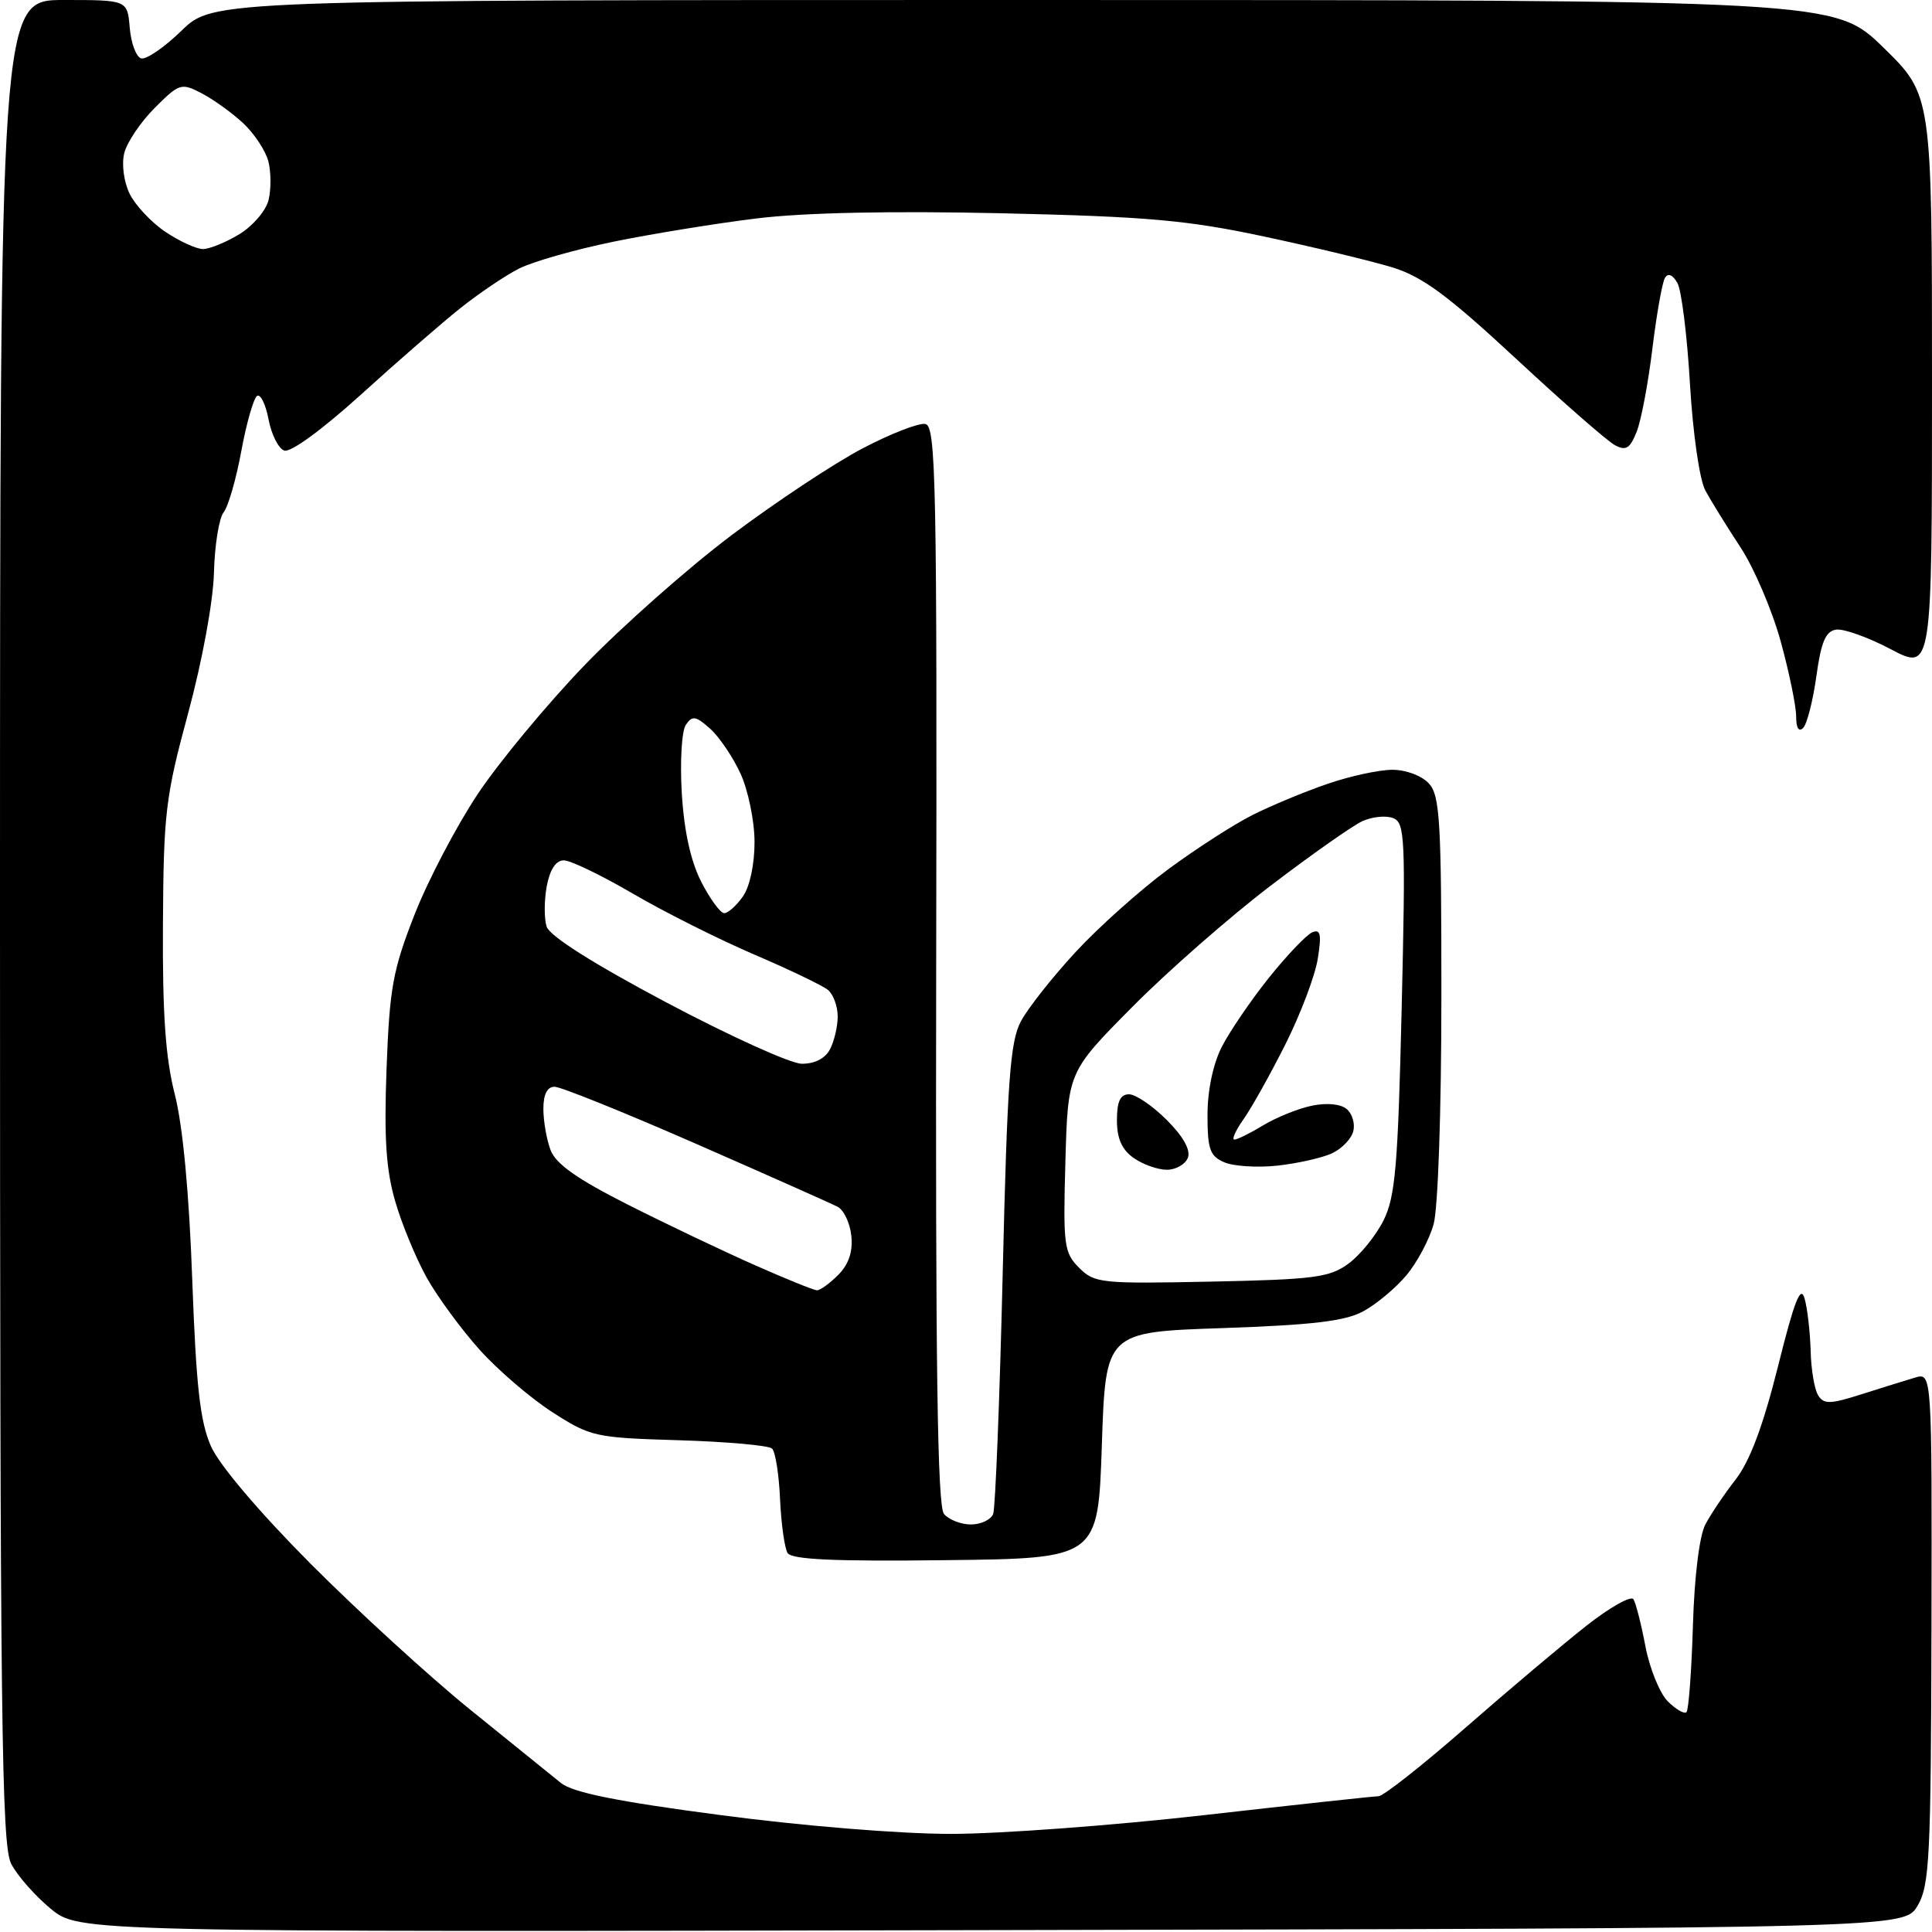 <?xml version="1.0" encoding="UTF-8" standalone="no"?>
<svg 
  version="1.1" 
  xmlns="http://www.w3.org/2000/svg" 
  xmlns:xlink="http://www.w3.org/1999/xlink" 
  xmlns:svg="http://www.w3.org/2000/svg"
  xmlns:rdf="http://www.w3.org/1999/02/22-rdf-syntax-ns#"
  xmlns:cc="http://creativecommons.org/ns#"
  xmlns:dc="http://purl.org/dc/elements/1.1/"
  viewBox="0 0 256 256"
  width="256"
  height="256"
>
<style>svg {background-color: white; }</style>"
<path stroke="none" fill="black" fill-rule="evenodd" d="M131.40,255.75C10.47,256.01 10.47,256.01 6.71,252.91C4.65,251.21 2.29,248.53 1.48,246.96C0.20,244.48 0.00,227.82 0.00,122.05C0.00,0.00 0.00,0.00 8.44,-0.00C16.88,-0.00 16.88,-0.00 17.19,3.67C17.36,5.69 18.03,7.52 18.69,7.73C19.34,7.95 21.75,6.30 24.06,4.06C28.24,-0.00 28.24,-0.00 135.67,-0.00C243.10,-0.00 243.10,-0.00 249.55,6.29C256.00,12.59 256.00,12.59 256.00,50.74C256.00,88.89 256.00,88.89 250.55,86.03C247.56,84.45 244.29,83.28 243.30,83.43C241.91,83.63 241.31,85.04 240.68,89.59C240.23,92.84 239.44,95.93 238.93,96.45C238.35,97.04 238.00,96.47 238.00,94.93C238.00,93.57 237.08,89.09 235.95,84.98C234.82,80.87 232.42,75.25 230.61,72.50C228.80,69.75 226.72,66.38 225.97,65.00C225.20,63.58 224.32,57.47 223.93,50.89C223.56,44.50 222.81,38.48 222.27,37.51C221.65,36.40 221.03,36.14 220.62,36.81C220.26,37.39 219.51,41.62 218.95,46.19C218.40,50.76 217.46,55.73 216.86,57.23C215.98,59.43 215.44,59.77 213.99,58.99C213.00,58.47 207.09,53.30 200.85,47.50C191.82,39.12 188.48,36.66 184.50,35.43C181.75,34.59 174.10,32.75 167.50,31.34C157.32,29.17 152.06,28.70 132.78,28.26C118.07,27.93 106.60,28.17 100.28,28.94C94.90,29.60 86.35,30.99 81.27,32.03C76.20,33.07 70.58,34.67 68.77,35.59C66.97,36.50 63.48,38.86 61.00,40.83C58.52,42.81 52.57,47.98 47.78,52.33C42.60,57.01 38.48,60.01 37.65,59.70C36.88,59.40 35.95,57.54 35.58,55.55C35.20,53.57 34.52,52.18 34.07,52.46C33.61,52.74 32.67,56.02 31.98,59.74C31.30,63.46 30.24,67.13 29.63,67.89C29.02,68.66 28.44,72.26 28.35,75.89C28.25,79.70 26.80,87.58 24.93,94.50C21.93,105.58 21.67,107.73 21.59,122.50C21.52,134.37 21.93,140.18 23.16,145.00C24.22,149.14 25.06,158.05 25.47,169.49C25.99,183.73 26.51,188.35 27.95,191.63C29.05,194.12 34.33,200.34 41.14,207.19C47.39,213.46 56.92,222.18 62.32,226.55C67.73,230.92 73.13,235.29 74.32,236.25C75.90,237.52 81.72,238.70 95.40,240.50C106.32,241.95 119.24,243.00 126.00,243.00C132.44,243.00 147.56,241.88 159.60,240.51C171.65,239.14 182.02,238.02 182.65,238.01C183.29,238.01 188.46,233.93 194.15,228.96C199.84,223.98 207.06,217.90 210.18,215.44C213.31,212.98 216.13,211.39 216.44,211.91C216.76,212.42 217.48,215.24 218.03,218.16C218.59,221.09 219.92,224.36 220.99,225.44C222.07,226.51 223.18,227.15 223.47,226.87C223.75,226.58 224.14,221.43 224.32,215.42C224.51,208.92 225.18,203.49 225.97,202.00C226.69,200.62 228.51,197.93 230.01,196.00C231.87,193.60 233.63,188.90 235.59,181.07C237.77,172.33 238.60,170.21 239.12,172.07C239.50,173.41 239.85,176.53 239.92,179.00C239.98,181.47 240.43,184.13 240.92,184.90C241.67,186.09 242.52,186.07 246.65,184.75C249.32,183.90 252.51,182.91 253.75,182.54C256.00,181.87 256.00,181.87 255.93,215.68C255.86,246.06 255.68,249.80 254.10,252.50C252.34,255.50 252.34,255.50 131.40,255.75zM125.30,206.73C110.55,206.91 104.90,206.65 104.36,205.78C103.96,205.13 103.51,201.91 103.36,198.64C103.22,195.37 102.74,192.36 102.30,191.94C101.86,191.53 96.31,191.03 89.98,190.84C78.87,190.51 78.26,190.38 73.22,187.14C70.35,185.30 66.00,181.57 63.56,178.86C61.13,176.15 57.97,171.85 56.55,169.31C55.13,166.76 53.24,162.21 52.37,159.19C51.15,155.01 50.88,150.79 51.22,141.60C51.62,130.92 52.05,128.53 54.93,121.19C56.72,116.62 60.50,109.42 63.32,105.19C66.14,100.96 72.51,93.28 77.47,88.13C82.44,82.98 91.21,75.22 96.97,70.89C102.73,66.56 110.50,61.41 114.25,59.44C117.99,57.47 121.76,56.01 122.62,56.18C124.02,56.47 124.17,63.81 124.05,127.85C123.95,180.86 124.21,199.55 125.08,200.60C125.72,201.37 127.33,202.00 128.65,202.00C129.98,202.00 131.30,201.37 131.60,200.61C131.89,199.84 132.46,185.55 132.86,168.86C133.47,143.15 133.84,138.01 135.28,135.32C136.22,133.57 139.49,129.42 142.56,126.11C145.62,122.80 151.14,117.88 154.81,115.17C158.49,112.46 163.50,109.23 165.95,108.00C168.40,106.76 172.86,104.91 175.86,103.88C178.86,102.84 182.75,102.00 184.50,102.00C186.32,102.00 188.40,102.79 189.35,103.83C190.80,105.43 191.00,108.89 190.99,132.08C190.99,147.17 190.55,160.10 189.96,162.22C189.39,164.26 187.76,167.32 186.34,169.00C184.92,170.69 182.35,172.83 180.63,173.76C178.23,175.06 173.90,175.57 162.00,175.98C146.50,176.50 146.50,176.50 146.00,191.50C145.50,206.50 145.50,206.50 125.30,206.73zM108.25,170.97C108.66,170.99 109.93,170.07 111.06,168.94C112.45,167.55 113.02,165.88 112.81,163.79C112.64,162.09 111.83,160.35 111.00,159.91C110.17,159.48 101.73,155.72 92.23,151.56C82.73,147.40 74.30,144.00 73.48,144.00C72.51,144.00 72.00,145.01 72.00,146.93C72.00,148.55 72.43,151.01 72.96,152.41C73.66,154.24 76.52,156.25 83.21,159.63C88.32,162.21 95.88,165.81 100.00,167.63C104.12,169.46 107.84,170.96 108.25,170.97zM160.50,169.82C174.15,169.54 176.18,169.27 178.68,167.44C180.23,166.30 182.32,163.72 183.33,161.70C184.89,158.56 185.24,154.47 185.73,133.54C186.26,111.00 186.17,109.00 184.59,108.40C183.65,108.03 181.81,108.22 180.52,108.81C179.23,109.40 173.75,113.25 168.34,117.38C162.93,121.50 154.68,128.73 150.00,133.46C141.50,142.04 141.50,142.04 141.17,153.94C140.86,165.02 140.98,165.98 142.99,167.99C145.03,170.03 145.89,170.12 160.50,169.82zM154.62,155.00C153.42,155.00 151.44,154.30 150.22,153.44C148.66,152.35 148.00,150.87 148.00,148.44C148.00,145.95 148.44,145.00 149.60,145.00C150.48,145.00 152.73,146.53 154.61,148.41C156.79,150.59 157.79,152.38 157.40,153.41C157.06,154.28 155.81,155.00 154.62,155.00zM169.29,154.45C166.66,154.74 163.49,154.54 162.25,154.02C160.32,153.20 160.00,152.31 160.00,147.74C160.00,144.49 160.74,140.97 161.90,138.70C162.95,136.65 165.76,132.53 168.15,129.54C170.54,126.56 173.12,123.86 173.88,123.54C174.98,123.08 175.13,123.79 174.61,127.05C174.25,129.30 172.33,134.37 170.35,138.32C168.37,142.27 165.87,146.74 164.81,148.25C163.74,149.76 163.18,151.00 163.56,151.00C163.95,151.00 165.67,150.15 167.38,149.11C169.10,148.07 171.98,146.90 173.79,146.52C175.78,146.10 177.62,146.27 178.44,146.95C179.18,147.57 179.58,148.90 179.31,149.91C179.05,150.93 177.76,152.24 176.46,152.84C175.15,153.43 171.92,154.16 169.29,154.45zM106.21,140.95C107.91,140.98 109.32,140.27 109.96,139.07C110.53,138.00 111.00,136.03 111.00,134.69C111.00,133.34 110.42,131.76 109.71,131.17C109.00,130.59 104.61,128.48 99.96,126.49C95.31,124.50 88.09,120.88 83.91,118.44C79.74,116.00 75.60,114.00 74.71,114.00C73.66,114.00 72.87,115.20 72.45,117.41C72.10,119.29 72.09,121.71 72.43,122.78C72.82,124.02 78.59,127.68 88.28,132.82C96.65,137.26 104.72,140.92 106.21,140.95zM95.96,121.00C96.47,121.00 97.59,120.00 98.44,118.78C99.36,117.47 99.99,114.49 99.98,111.53C99.97,108.76 99.13,104.70 98.12,102.50C97.11,100.30 95.29,97.62 94.08,96.54C92.19,94.86 91.73,94.79 90.88,96.04C90.33,96.85 90.09,100.87 90.34,105.08C90.64,110.11 91.51,114.07 92.91,116.83C94.08,119.12 95.46,121.00 95.96,121.00zM26.90,33.00C27.78,32.99 29.95,32.11 31.72,31.03C33.50,29.95 35.23,27.92 35.58,26.53C35.93,25.14 35.92,22.84 35.57,21.41C35.21,19.99 33.70,17.70 32.21,16.31C30.72,14.93 28.24,13.15 26.70,12.35C24.02,10.96 23.76,11.04 20.51,14.29C18.64,16.16 16.83,18.85 16.47,20.27C16.10,21.73 16.40,24.06 17.16,25.64C17.90,27.17 20.03,29.45 21.90,30.71C23.77,31.97 26.02,33.00 26.90,33.00z" />

</svg>